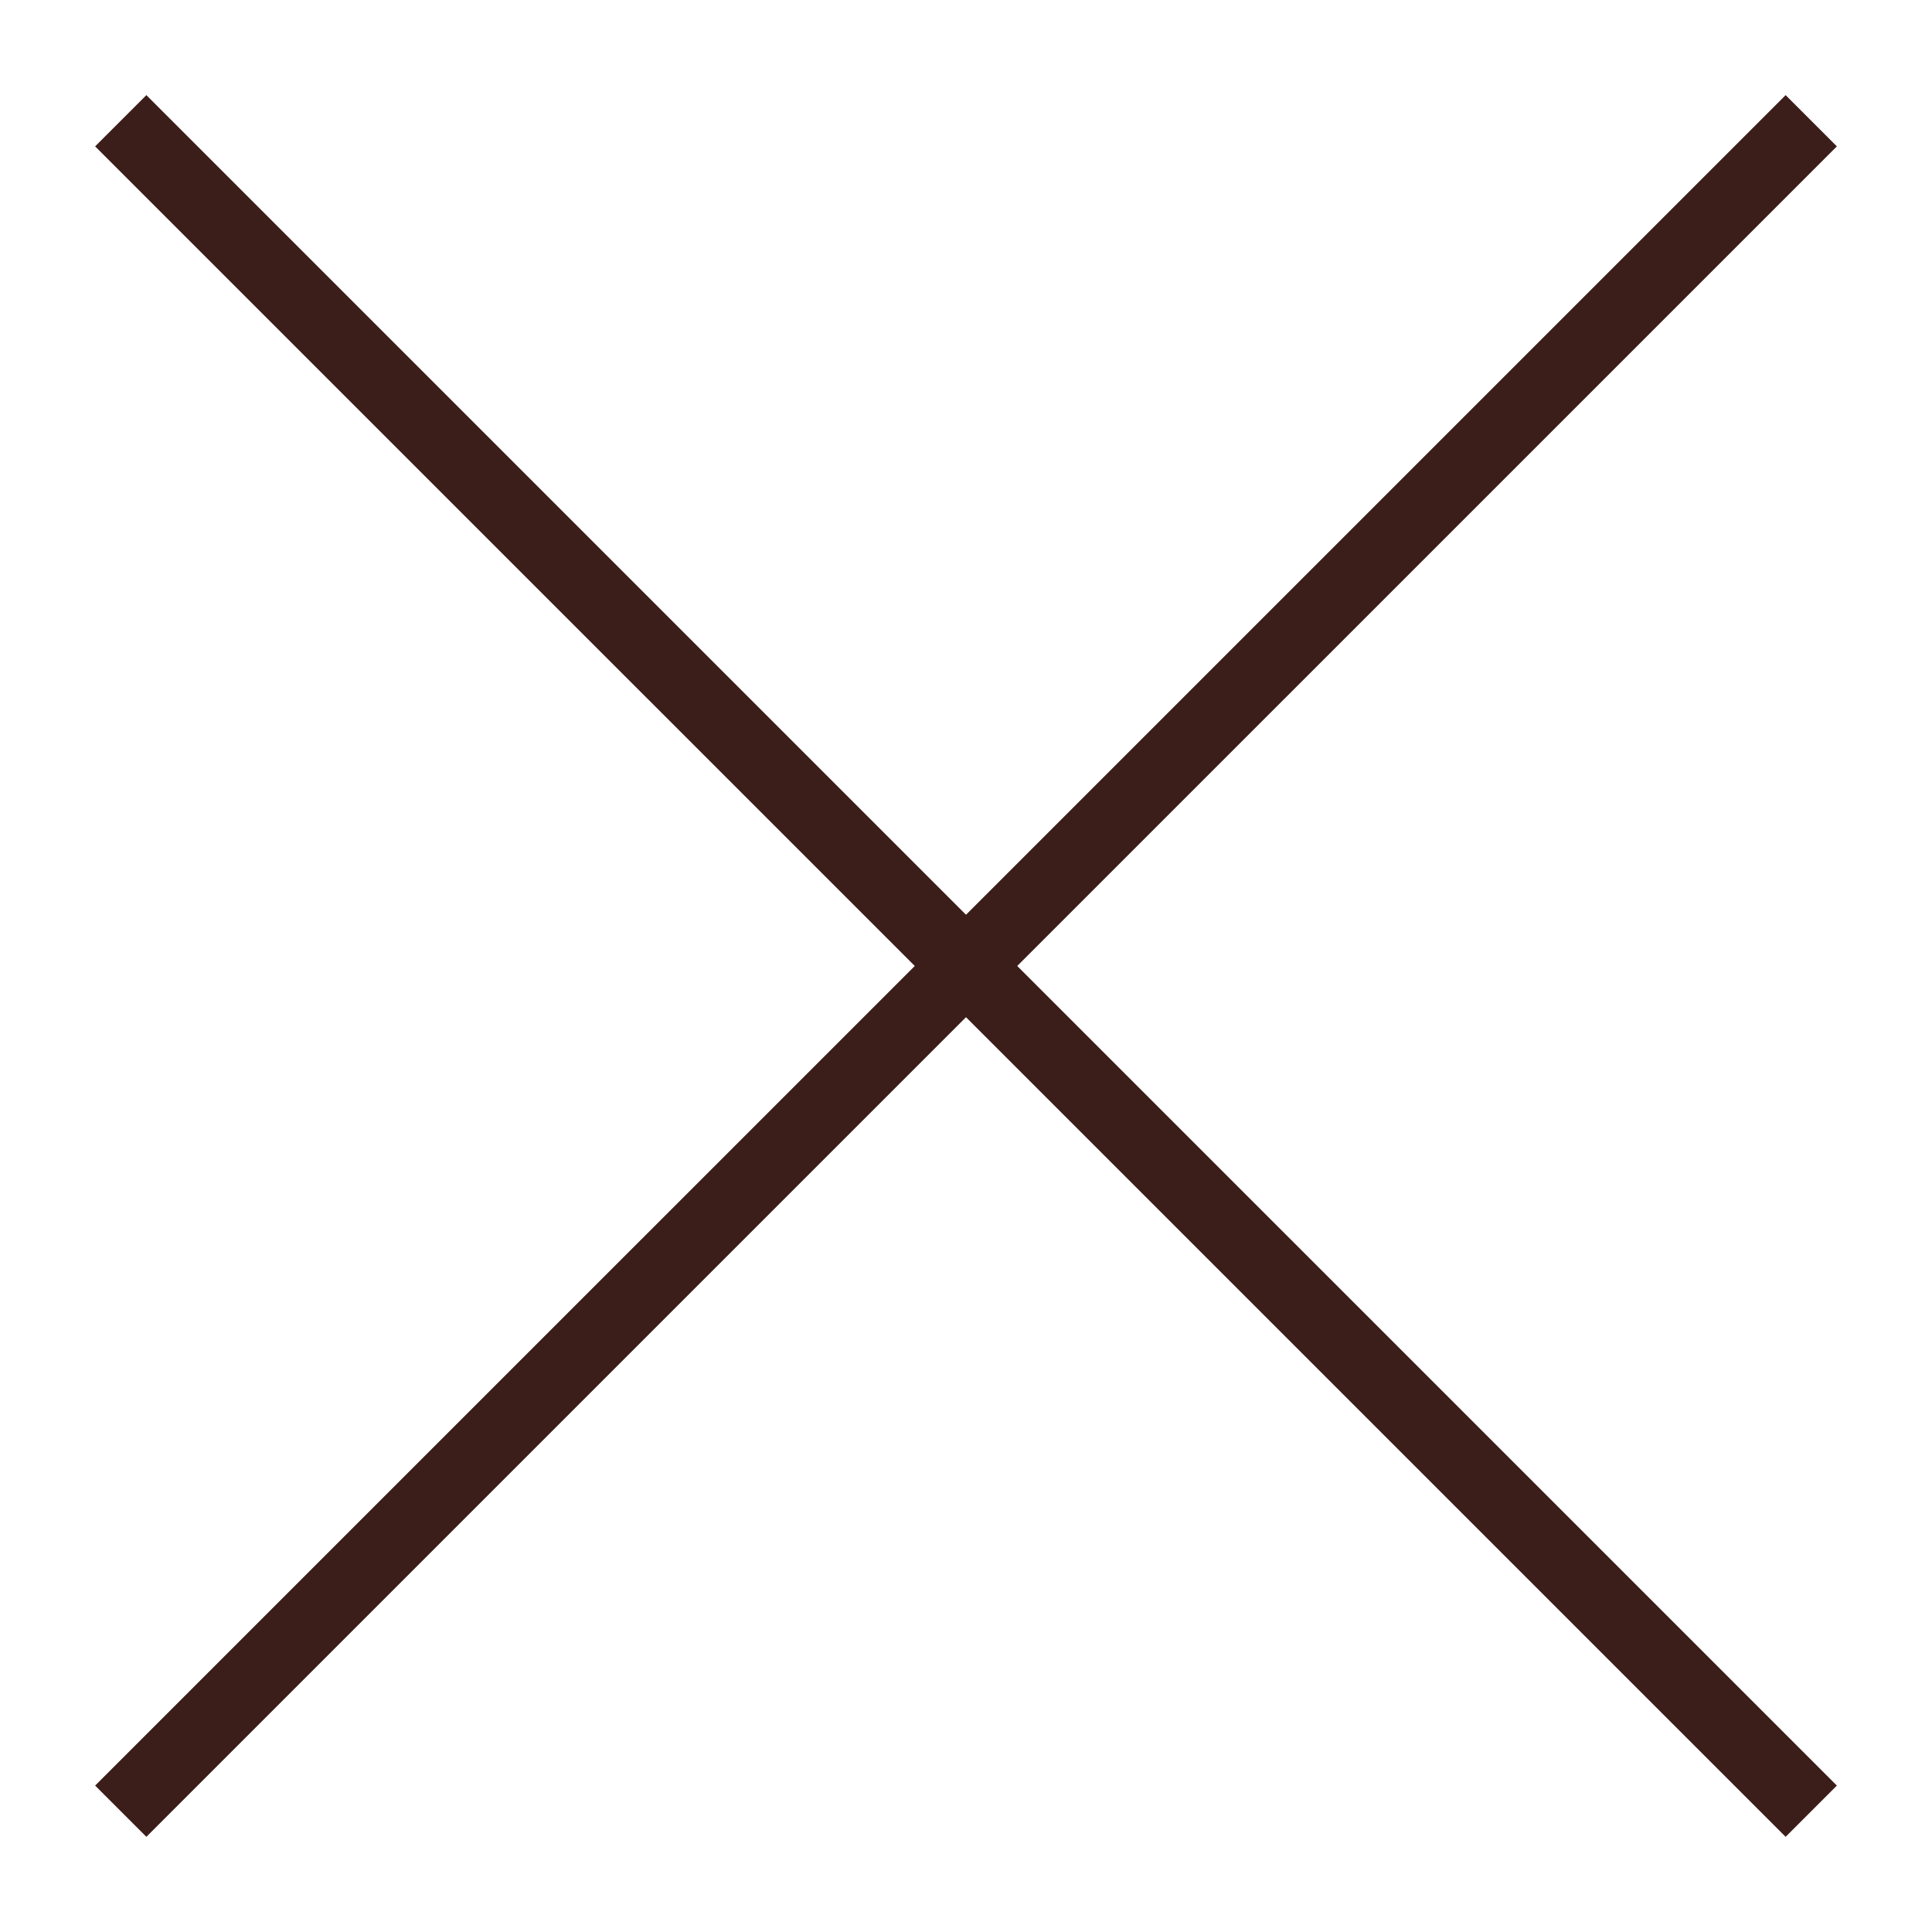 <svg width="40" height="40" viewBox="0 0 40 40" fill="none" xmlns="http://www.w3.org/2000/svg">
<path d="M2.5 2.5L37.5 37.499" stroke="#3b1e1a" stroke-width="1.5"/>
<path d="M37.5 2.5L2.5 37.499" stroke="#3b1e1a" stroke-width="1.5"/>
</svg>
